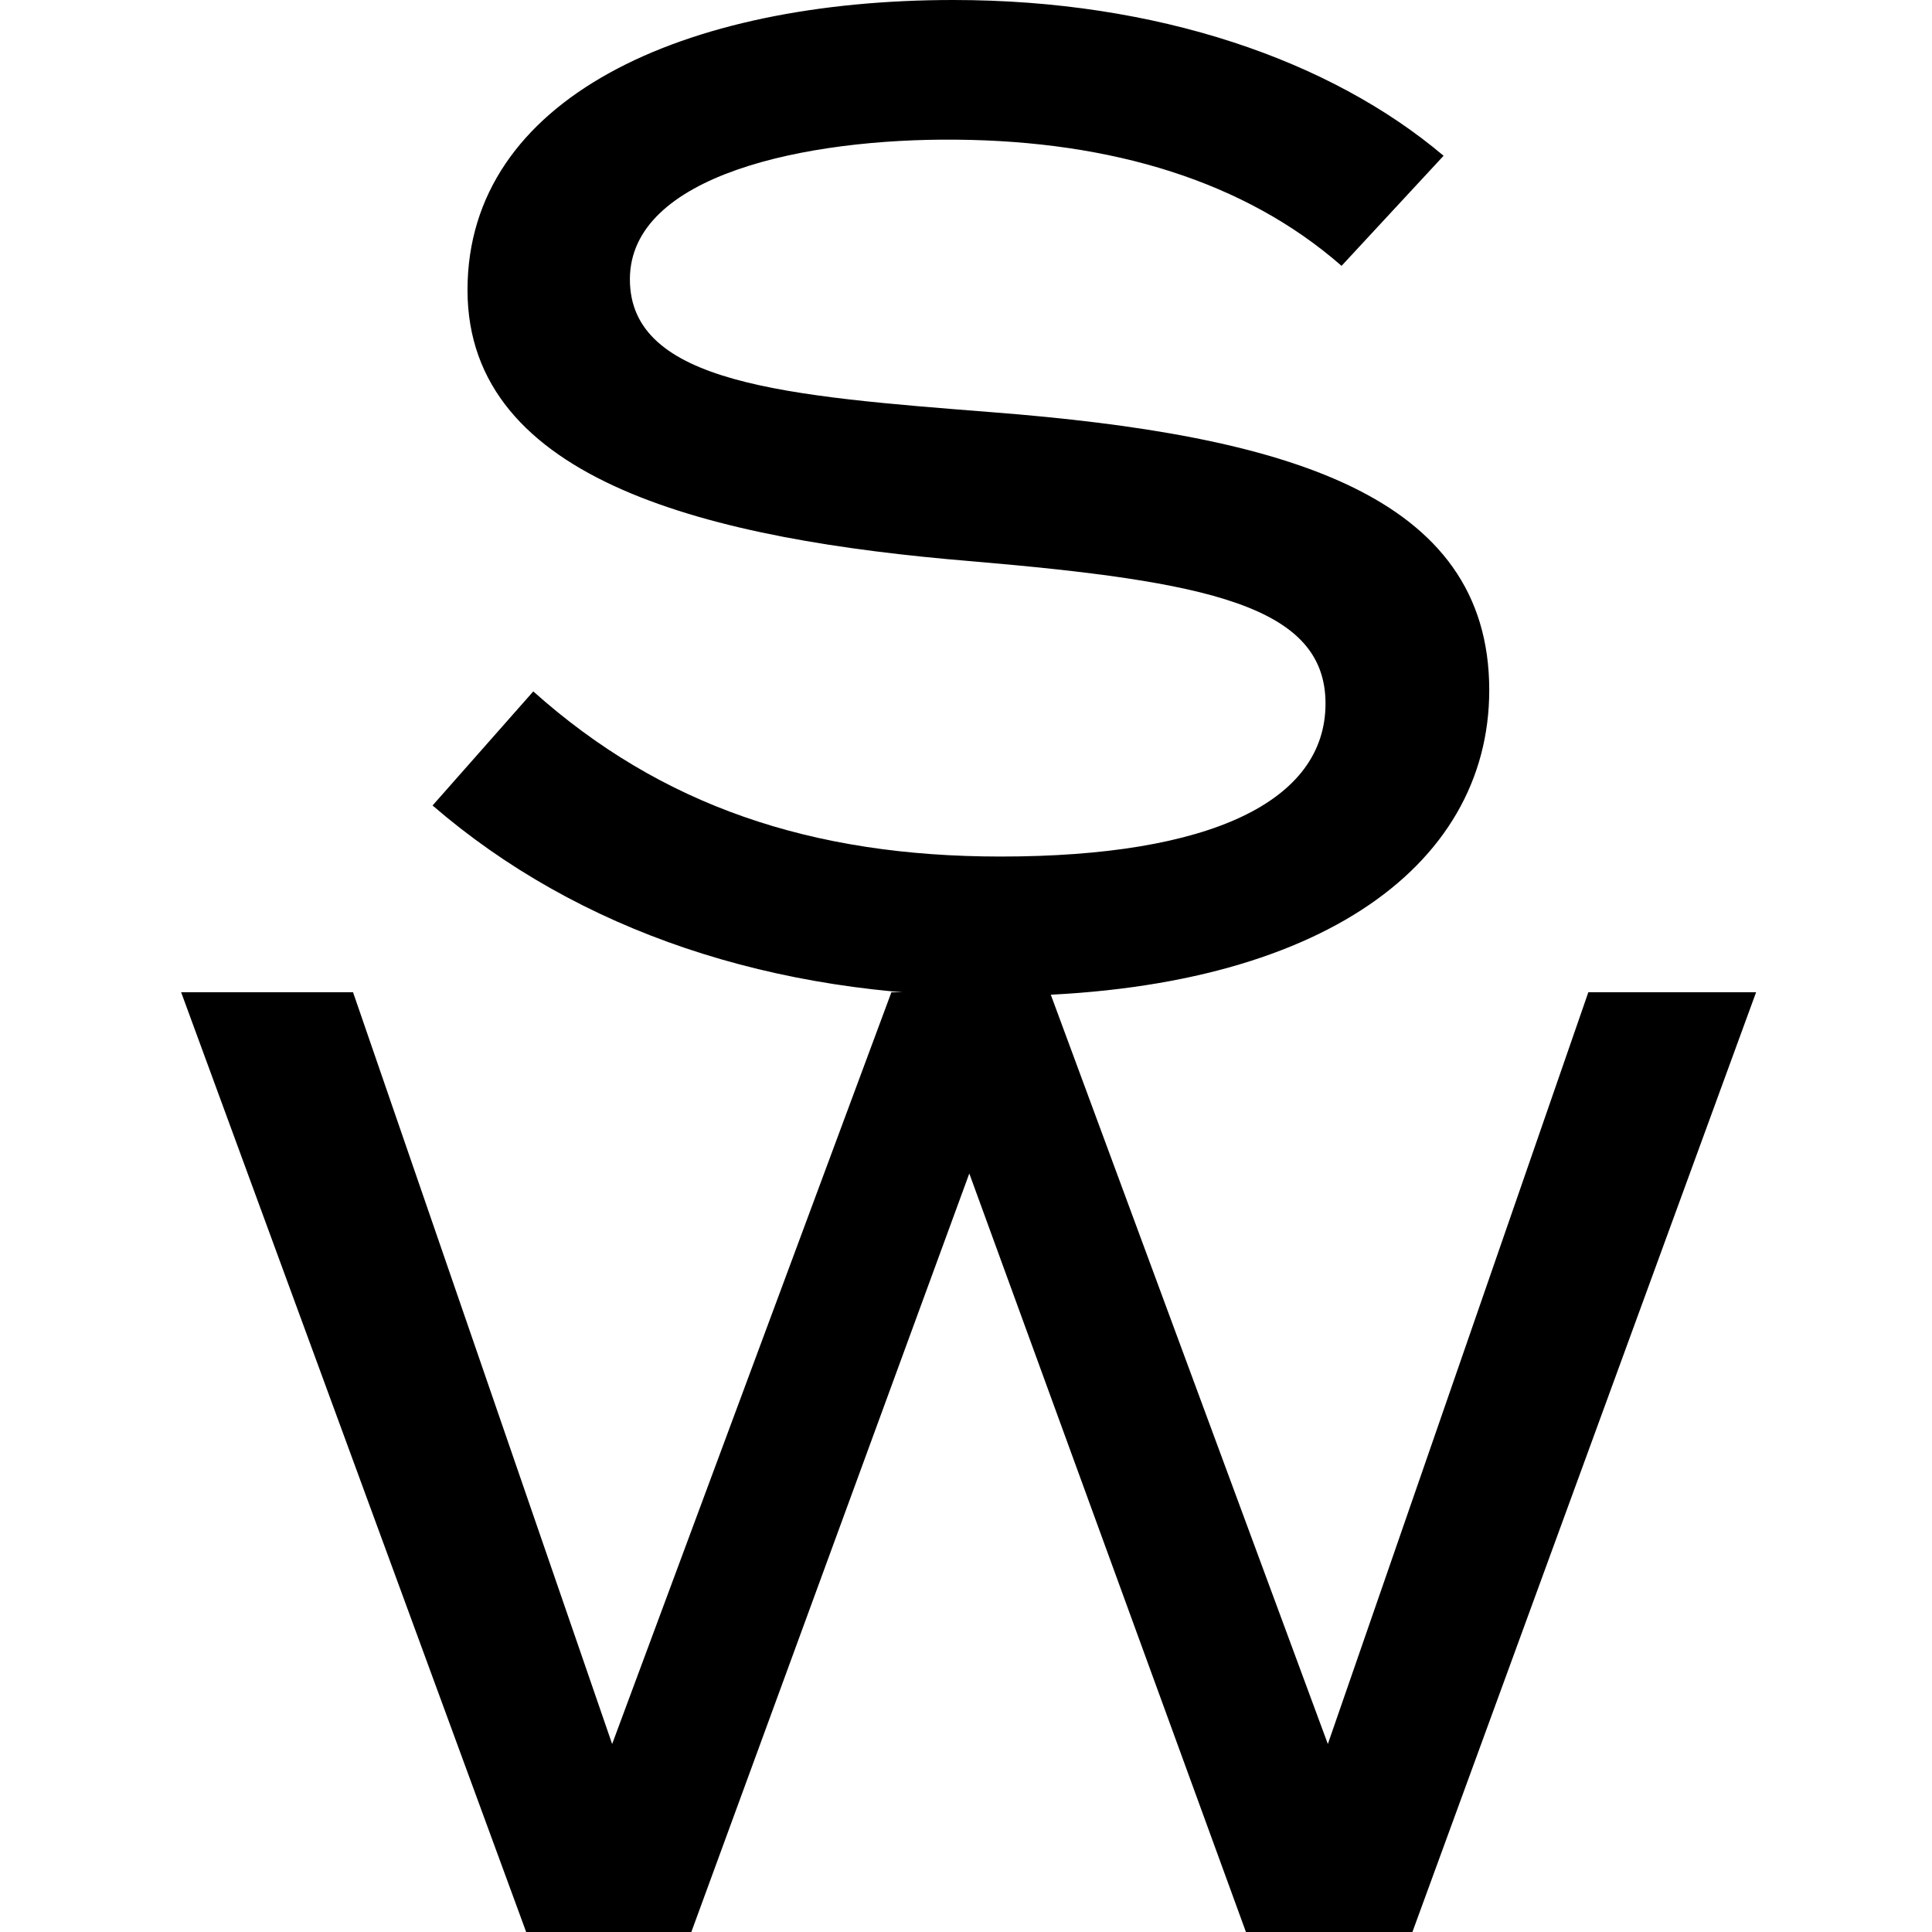 <svg width="96" height="96" viewBox="0 0 96 96" fill="none" xmlns="http://www.w3.org/2000/svg" class="icon-favicon"><g fill="#000"><path d="M74 34.287c0 8.87-8.739 15.21-24.62 15.21-10.943 0-20.616-3.202-27.886-9.473l5.005-5.669c6.337 5.669 13.812 8.206 23.22 8.206 10.408 0 16.145-2.735 16.145-7.603s-5.87-6.07-17.614-7.072C35.37 26.82 23.23 23.952 23.23 14.41 23.231 4.868 33.967 0 47.377 0c10.143 0 18.75 3.001 24.354 7.74l-5.07 5.47c-4.803-4.203-11.41-6.203-19.147-6.27-7.407-.069-16.215 1.733-16.215 6.938 0 5.206 7.806 5.805 18.014 6.606C63.857 21.618 74 24.55 74 34.294v-.007Z"/><path d="M87.26 49.303 70.182 96H61.91L48.164 58.31 34.352 96h-8.207L9 49.303h8.542l12.875 37.356 13.877-37.356h7.874L65.98 86.659l12.944-37.356h8.34-.003Z"/></g></svg>